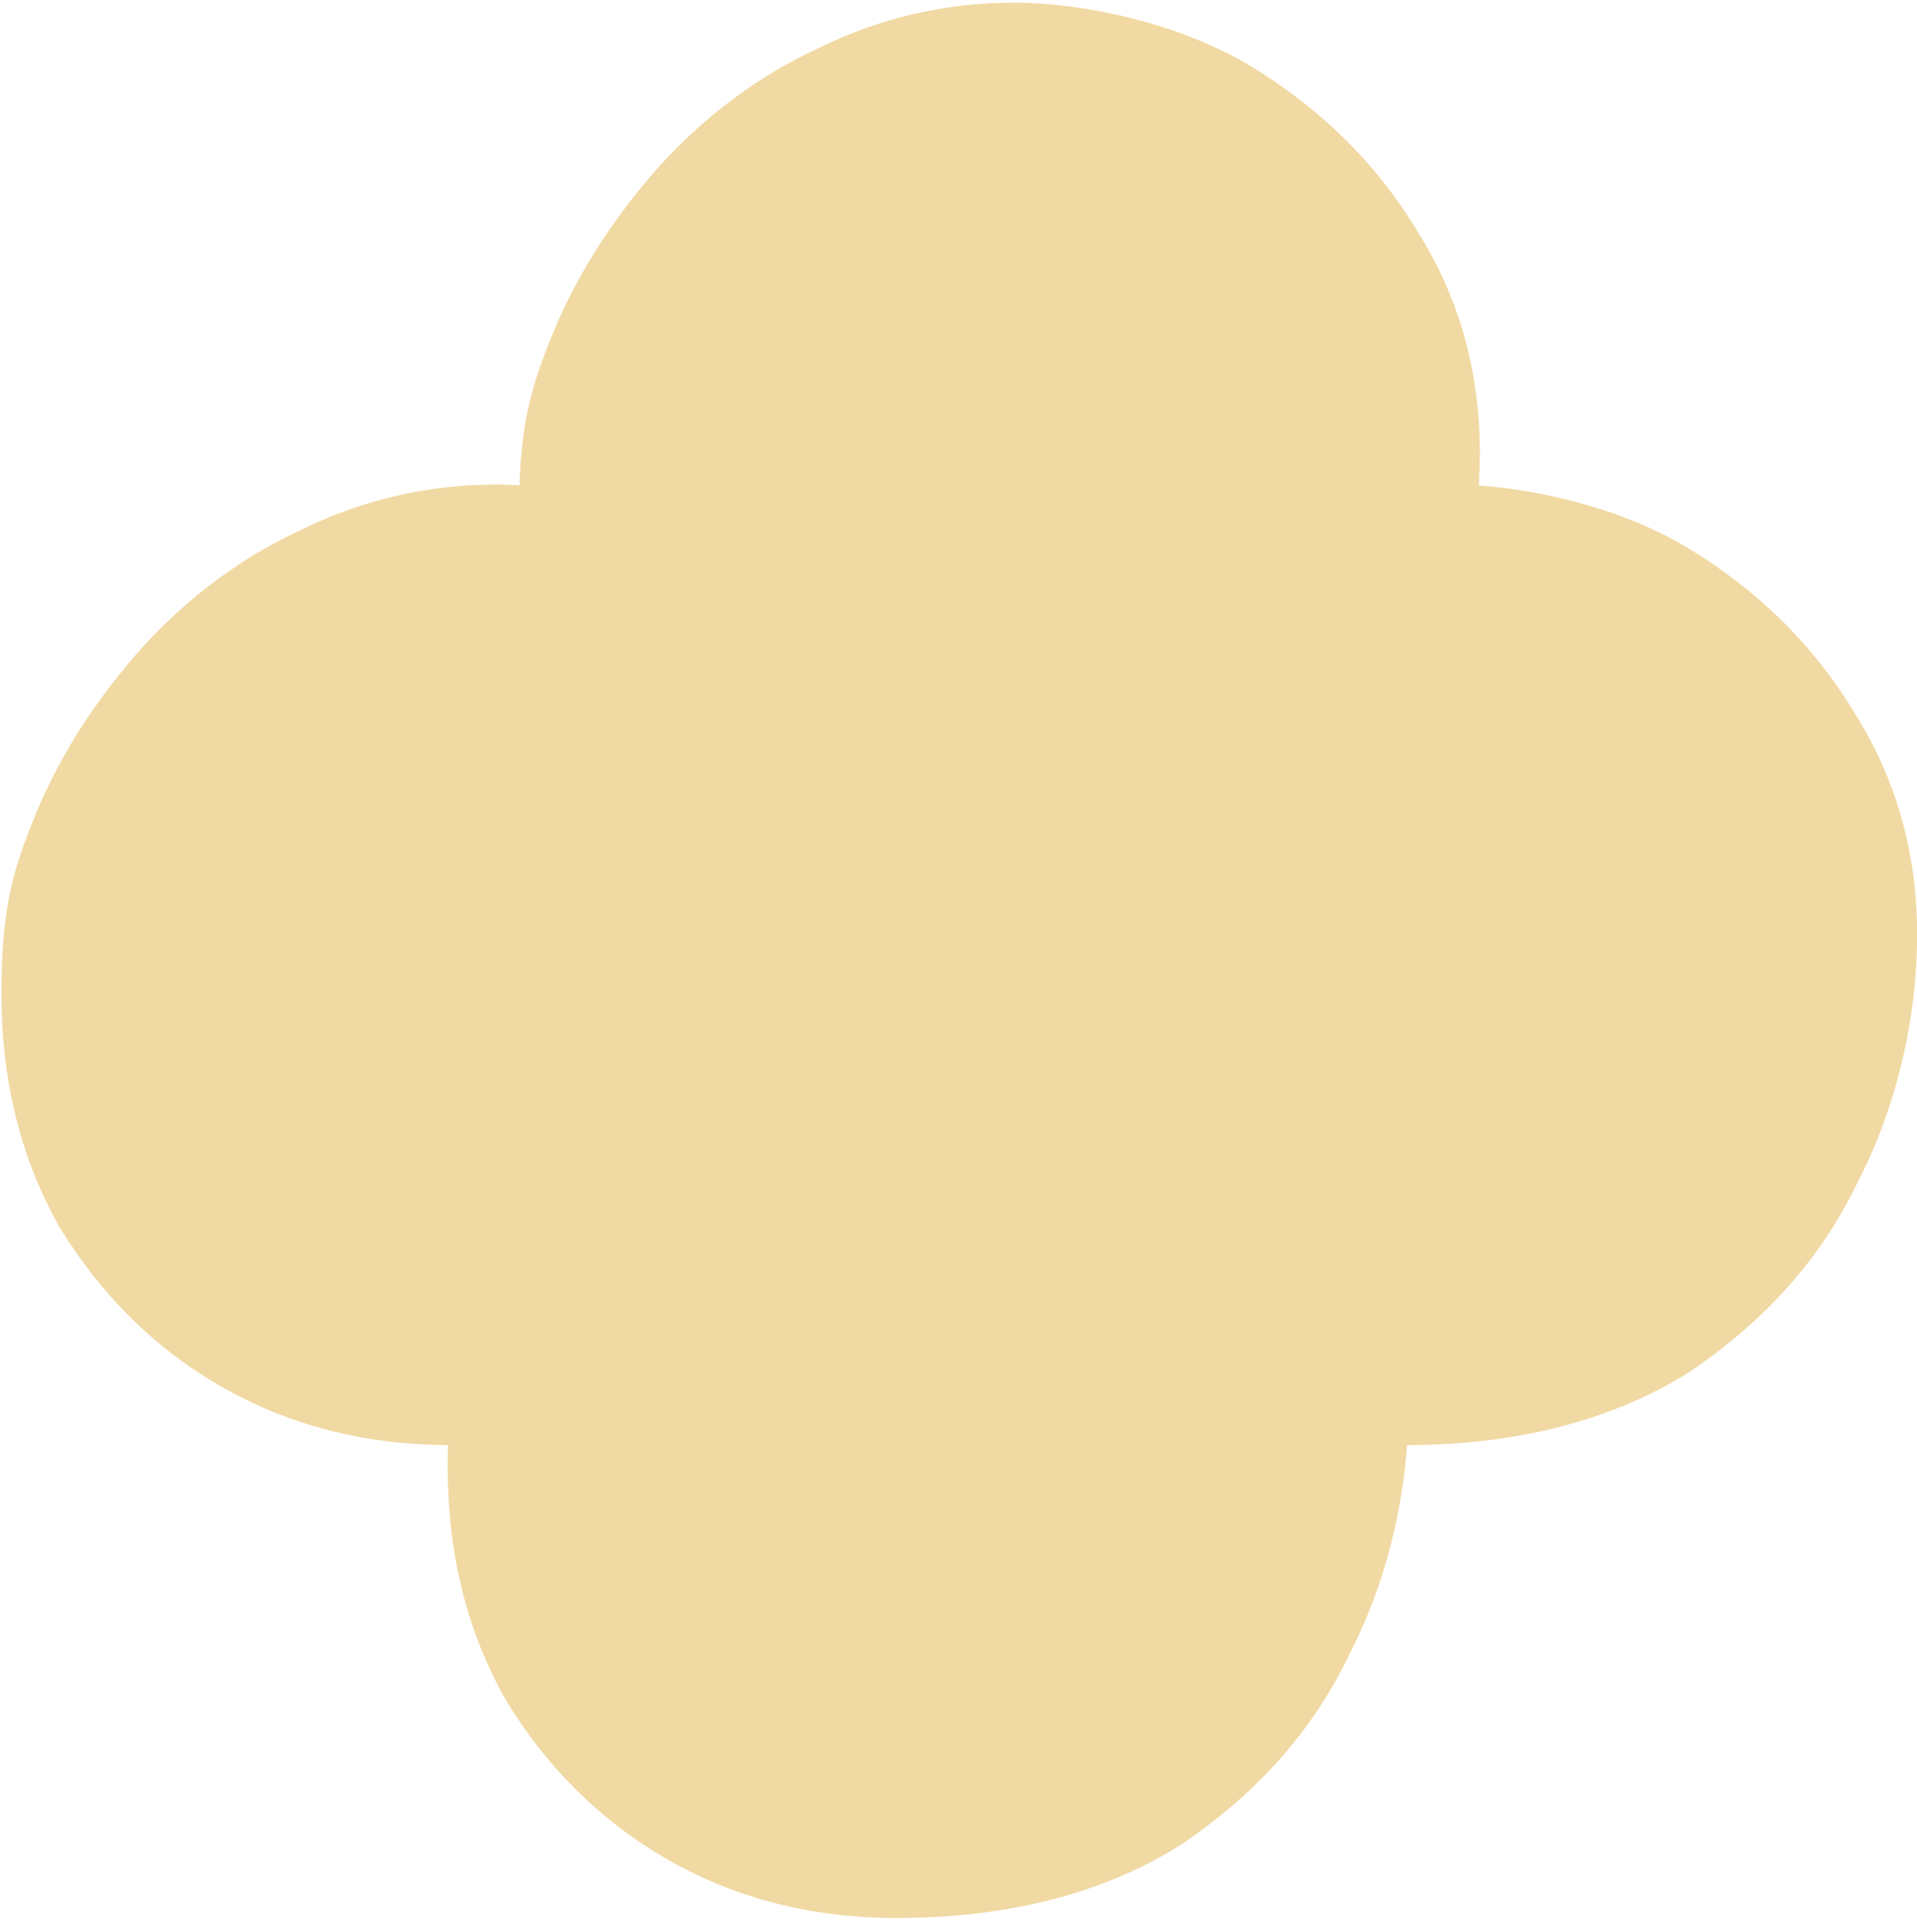 <svg width="123" height="124" viewBox="0 0 123 124" fill="none" xmlns="http://www.w3.org/2000/svg">
<path fill-rule="evenodd" clip-rule="evenodd" d="M62.119 61.814C56.702 61.814 51.859 60.579 47.509 58.11C43.158 55.641 39.711 52.185 37.084 47.905C34.54 43.461 33.309 38.441 33.309 32.844C33.309 27.248 34.047 24.861 35.607 21.075C37.248 17.207 39.547 13.75 42.42 10.541C45.292 7.413 48.658 4.862 52.598 3.051C56.456 1.159 60.642 0.171 65.074 0.171C69.506 0.171 75.662 1.488 80.177 4.204C84.691 6.92 88.303 10.458 90.93 14.82C93.638 19.1 94.951 23.873 94.951 29.058C94.951 34.243 93.72 39.922 91.176 44.86C88.795 49.88 85.102 53.913 80.341 57.123C75.498 60.168 69.424 61.814 62.119 61.814Z" fill="#F1D9A3"/>
<path fill-rule="evenodd" clip-rule="evenodd" d="M28.904 92.738C23.487 92.738 18.644 91.503 14.294 89.034C9.943 86.565 6.496 83.109 3.869 78.829C1.325 74.385 0.094 69.364 0.094 63.768C0.094 58.172 0.832 55.785 2.392 51.999C4.034 48.131 6.332 44.674 9.205 41.465C12.078 38.337 15.443 35.786 19.383 33.975C23.241 32.082 27.427 31.095 31.859 31.095C36.291 31.095 42.448 32.411 46.962 35.127C51.477 37.843 55.088 41.382 57.715 45.744C60.423 50.024 61.737 54.797 61.737 59.982C61.737 65.167 60.505 70.846 57.961 75.784C55.581 80.804 51.887 84.837 47.126 88.046C42.283 91.092 36.209 92.738 28.904 92.738Z" fill="#F1D9A3"/>
<path fill-rule="evenodd" clip-rule="evenodd" d="M57.536 123.086C52.119 123.086 47.276 121.852 42.926 119.383C38.575 116.914 35.128 113.457 32.501 109.177C29.957 104.733 28.726 99.713 28.726 94.117C28.726 88.52 29.464 86.133 31.024 82.348C32.666 78.48 34.964 75.023 37.837 71.813C40.709 68.686 44.075 66.135 48.015 64.324C51.872 62.431 56.059 61.443 60.491 61.443C64.923 61.443 71.079 62.76 75.594 65.476C80.108 68.192 83.72 71.731 86.347 76.093C89.055 80.372 90.368 85.146 90.368 90.331C90.368 95.516 89.137 101.194 86.593 106.132C84.212 111.153 80.519 115.185 75.758 118.395C70.915 121.44 64.841 123.086 57.536 123.086Z" fill="#F1D9A3"/>
<path fill-rule="evenodd" clip-rule="evenodd" d="M90.176 92.738C84.758 92.738 79.916 91.503 75.565 89.034C71.215 86.565 67.768 83.109 65.141 78.829C62.596 74.385 61.365 69.364 61.365 63.768C61.365 58.172 62.104 55.785 63.663 51.999C65.305 48.131 67.603 44.674 70.476 41.465C73.349 38.337 76.714 35.786 80.654 33.975C84.512 32.082 88.698 31.095 93.131 31.095C97.563 31.095 103.719 32.411 108.234 35.127C112.748 37.843 116.36 41.382 118.986 45.744C121.695 50.024 123.008 54.797 123.008 59.982C123.008 65.167 121.777 70.846 119.232 75.784C116.852 80.804 113.158 84.837 108.398 88.046C103.555 91.092 97.481 92.738 90.176 92.738Z" fill="#F1D9A3"/>
</svg>
